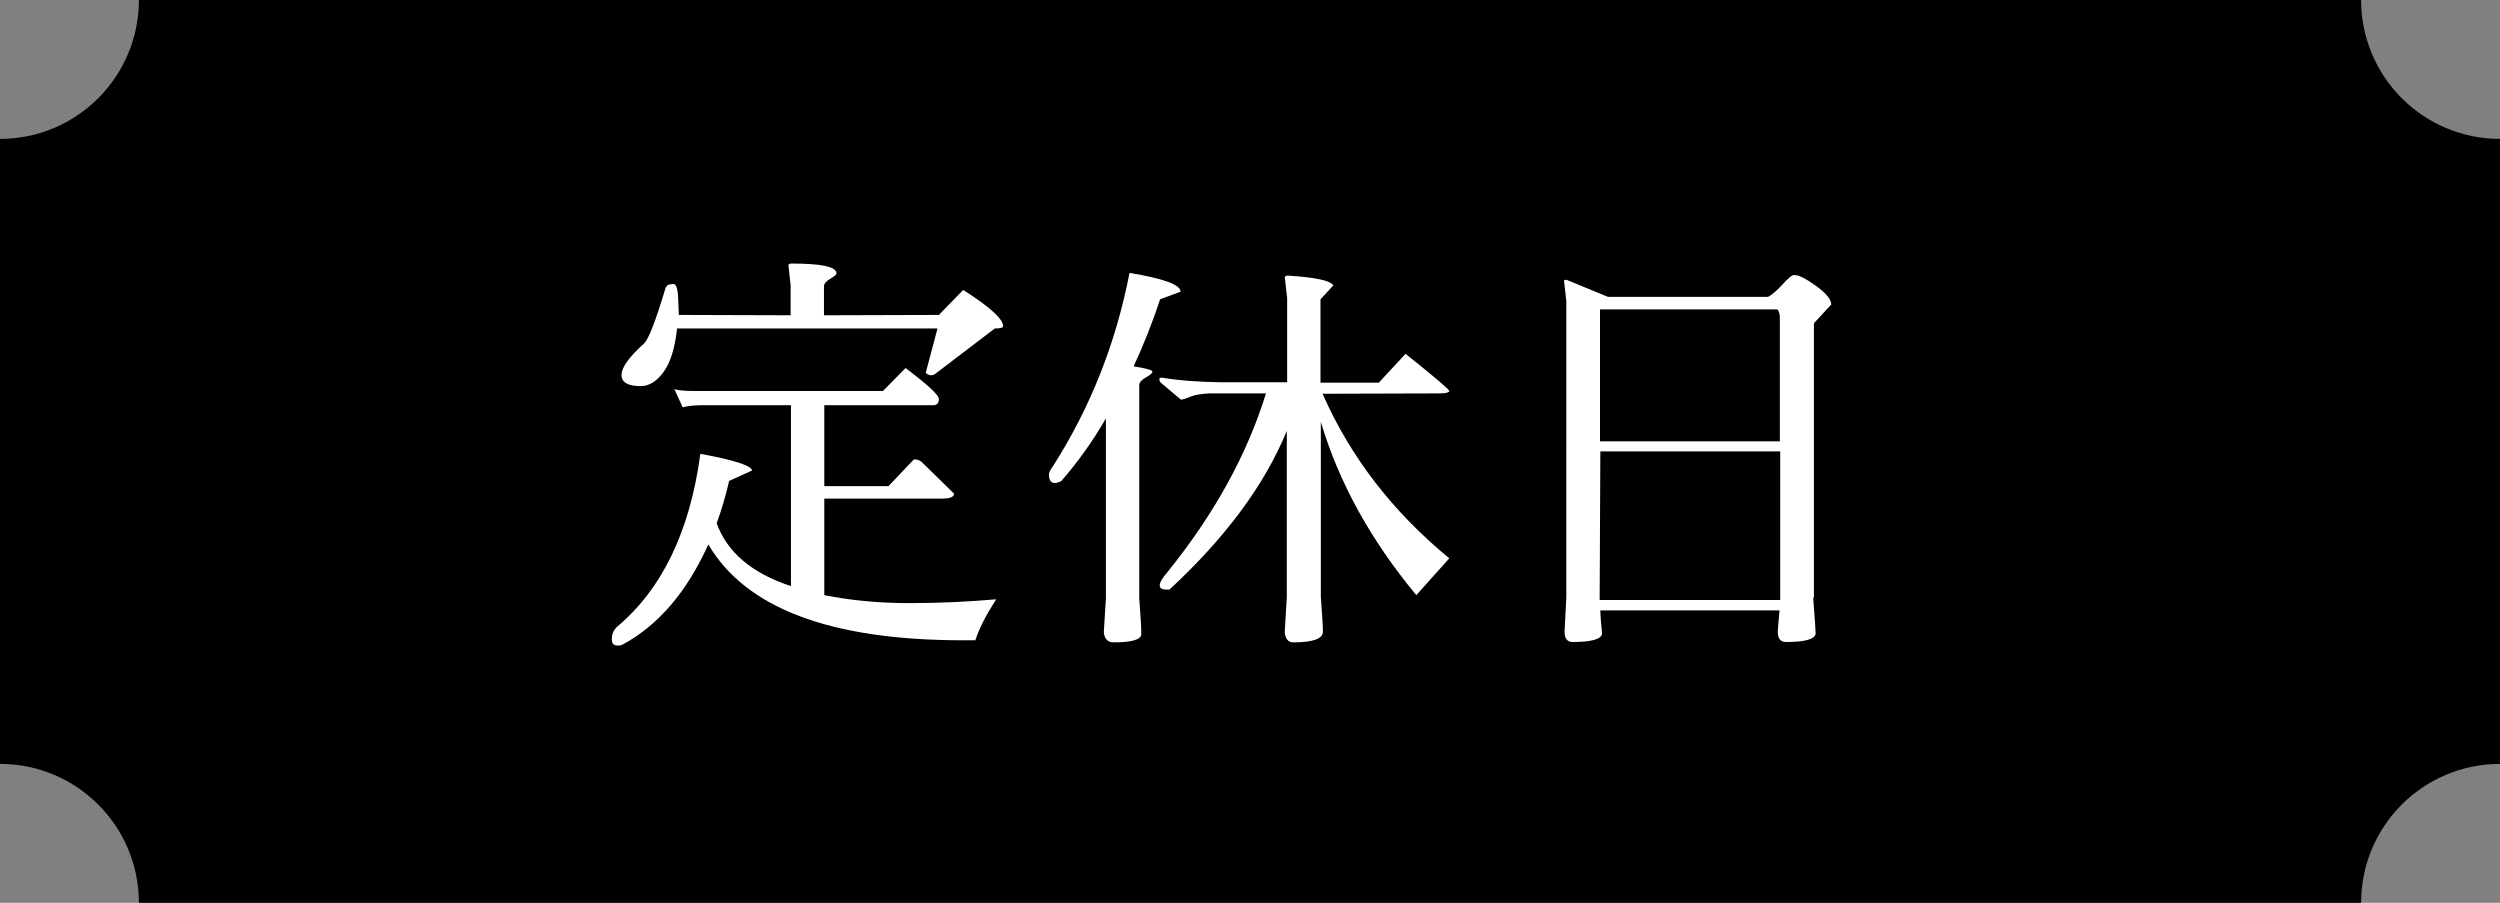 <?xml version="1.0" encoding="utf-8"?>
<!-- Generator: Adobe Illustrator 24.1.2, SVG Export Plug-In . SVG Version: 6.00 Build 0)  -->
<svg version="1.1" id="レイヤー_1" xmlns="http://www.w3.org/2000/svg" xmlns:xlink="http://www.w3.org/1999/xlink" x="0px"
	 y="0px" viewBox="0 0 72 26" style="enable-background:new 0 0 72 26;" xml:space="preserve">
<rect x="0" y="0" width="72" height="26" fill="#808080" stroke="none"/>
<style type="text/css">
	.st0{fill:#FFFFFF;}
</style>
<g>
	<path d="M68,26H4c0-2.21-1.79-4-4-4V4c2.21,0,4-1.79,4-4h64c0,2.21,1.79,4,4,4v18C69.79,22,68,23.79,68,26z"/>
	<g>
		<path class="st0" d="M17.92,18.57c-0.04,0.02-0.08,0.02-0.11,0.02h-0.06c-0.09-0.01-0.13-0.07-0.13-0.19s0.04-0.23,0.13-0.33
			c1.31-1.09,2.12-2.76,2.42-5c0.98,0.18,1.47,0.34,1.49,0.48L21,13.85c-0.1,0.43-0.22,0.84-0.36,1.22c0.3,0.83,1.01,1.44,2.14,1.81
			v-5.21h-2.56c-0.21,0-0.4,0.02-0.56,0.06l-0.24-0.53c0.08,0.04,0.27,0.06,0.56,0.06h5.45c0.22-0.22,0.43-0.44,0.65-0.66
			c0.64,0.48,0.96,0.78,0.96,0.89c0,0.11-0.05,0.17-0.14,0.18h-3.16V14h1.85l0.73-0.77c0.1,0,0.19,0.03,0.25,0.1l0.91,0.89
			c-0.01,0.1-0.13,0.14-0.37,0.14h-3.37v2.78c0.75,0.15,1.56,0.23,2.44,0.23s1.71-0.04,2.51-0.11c-0.29,0.45-0.49,0.84-0.6,1.18
			c-0.12,0-0.24,0-0.36,0c-3.81,0-6.25-0.92-7.33-2.76C19.78,17.05,18.96,18.01,17.92,18.57z M19.5,9.46
			c-0.06,0.54-0.18,0.96-0.38,1.24c-0.2,0.28-0.42,0.42-0.67,0.42c-0.37,0-0.55-0.11-0.55-0.32c0-0.22,0.22-0.52,0.65-0.91
			c0.13-0.12,0.33-0.64,0.61-1.57c0.02-0.08,0.07-0.12,0.13-0.13s0.1-0.01,0.11-0.01c0.07,0,0.12,0.13,0.13,0.4l0.02,0.49l3.22,0.01
			V8.21l-0.06-0.54c-0.01-0.06,0.02-0.08,0.08-0.08c0.86,0,1.3,0.09,1.3,0.28c0,0.04-0.06,0.09-0.18,0.16
			c-0.12,0.07-0.18,0.14-0.18,0.22v0.83l3.31-0.01l0.7-0.72c0.77,0.49,1.15,0.84,1.15,1.04c0,0.05-0.08,0.07-0.24,0.07l-1.68,1.28
			c-0.1,0.09-0.2,0.09-0.31,0L27,9.46H19.5z"/>
		<path class="st0" d="M30.56,13.86c-0.07,0.03-0.13,0.05-0.18,0.05c-0.11,0-0.17-0.08-0.17-0.24c0-0.06,0.03-0.13,0.1-0.22
			c1.09-1.7,1.83-3.57,2.22-5.59C33.51,8.02,34,8.2,34,8.4l-0.59,0.22c-0.22,0.68-0.48,1.32-0.76,1.93
			c0.36,0.06,0.54,0.11,0.54,0.15s-0.06,0.1-0.19,0.17c-0.12,0.07-0.19,0.14-0.19,0.22v6.14c0.04,0.5,0.06,0.85,0.06,1.03
			c0,0.16-0.27,0.24-0.8,0.24c-0.17,0-0.26-0.1-0.28-0.29l0.06-0.98v-5.18C31.47,12.71,31.04,13.31,30.56,13.86z M38.04,17.19
			c0.04,0.53,0.06,0.86,0.06,1c0,0.21-0.29,0.31-0.86,0.31c-0.14,0-0.22-0.1-0.24-0.29l0.06-1.02v-4.78
			c-0.64,1.56-1.77,3.08-3.38,4.57c-0.03,0-0.06,0-0.08,0c-0.14,0-0.2-0.04-0.2-0.12s0.07-0.21,0.22-0.38
			c1.34-1.66,2.29-3.37,2.84-5.15h-1.62c-0.24,0.01-0.43,0.04-0.57,0.1s-0.23,0.08-0.26,0.08l-0.58-0.49
			c-0.02-0.02-0.04-0.06-0.04-0.1s0.03-0.05,0.1-0.04c0.46,0.08,1.02,0.12,1.68,0.13h1.9V8.58L37,7.98
			c0.02-0.02,0.04-0.04,0.06-0.04h0.06c0.77,0.05,1.2,0.14,1.28,0.28l-0.37,0.4v2.4h1.68l0.77-0.83c0.84,0.67,1.26,1.03,1.26,1.07
			s-0.09,0.07-0.28,0.07l-3.37,0.01c0.8,1.82,2.02,3.4,3.65,4.74l-0.95,1.06c-1.31-1.58-2.23-3.24-2.75-4.99
			C38.04,12.15,38.04,17.19,38.04,17.19z"/>
		<path class="st0" d="M52.22,17.21c0.05,0.64,0.07,0.99,0.07,1.04c-0.02,0.16-0.31,0.24-0.85,0.24c-0.16,0-0.24-0.1-0.24-0.29
			c0-0.06,0.02-0.27,0.05-0.62h-5.16c0,0.14,0.02,0.37,0.05,0.67c-0.02,0.16-0.31,0.24-0.85,0.24c-0.15,0-0.23-0.1-0.23-0.29l0.05-1
			V8.67l-0.06-0.53c-0.01-0.06,0-0.08,0.02-0.08h0.05l1.19,0.49h4.61c0.1-0.05,0.24-0.17,0.41-0.35c0.17-0.19,0.28-0.28,0.34-0.28
			c0.14,0,0.35,0.11,0.64,0.32s0.43,0.39,0.43,0.53l-0.5,0.54v7.9H52.22z M46.07,17.28h5.2V13h-5.18L46.07,17.28z M46.08,12.71h5.18
			V9.17c0-0.11-0.02-0.2-0.07-0.26h-5.11V12.71z"/>
	</g>
</g>
</svg>
